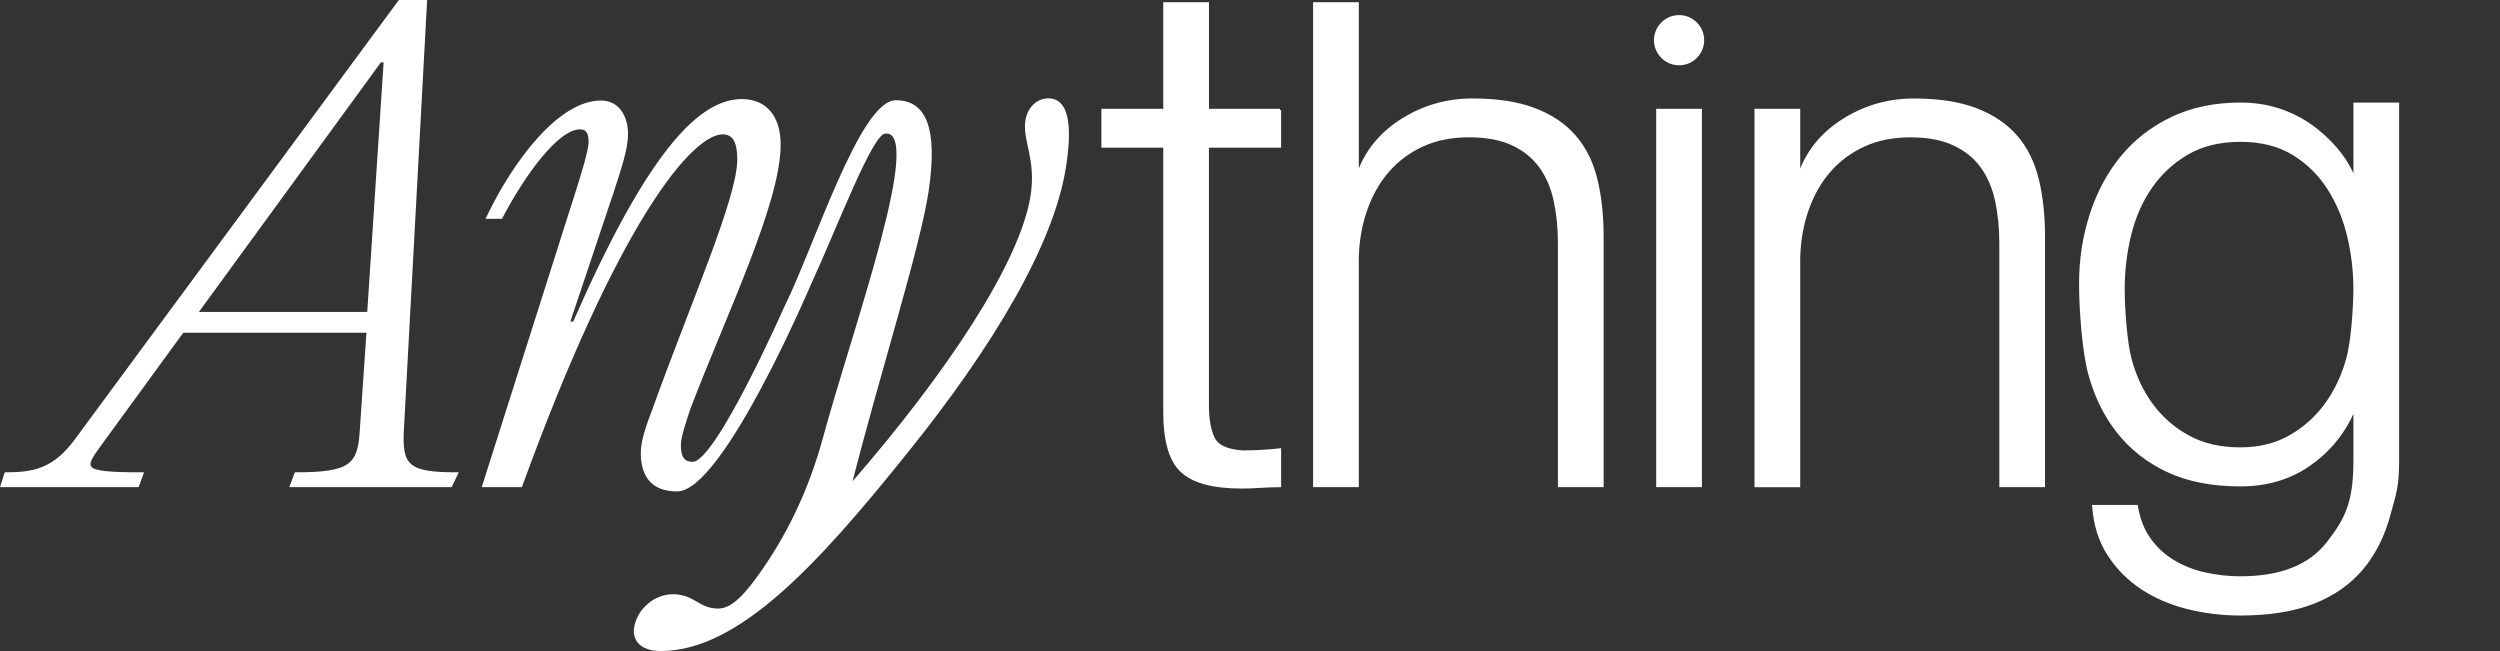 <svg
  width="384"
  height="100"
  viewBox="0 0 384 100"
  fill="none"
  xmlns="http://www.w3.org/2000/svg"
>
  <rect x="0" y="0" width="384" height="100" fill="#333333" stroke="none"/>
  <path
    d="M61.861 65.88L65.416 0.183H61.357L11.824 67.347C8.371 72.183 5.124 72.73 0.862 72.73L0.251 74.645H21.161L21.868 72.73C11.619 72.73 12.731 71.998 16.08 67.347L28.059 50.924H56.479L55.462 65.888C55.16 71.457 53.938 72.73 45.412 72.73L44.7 74.645H69.26L70.173 72.73C62.664 72.73 61.543 71.637 61.853 65.888L61.858 65.883L61.861 65.88ZM56.583 48.093H30.194L58.408 9.399H59.12L56.58 48.088V48.093H56.583Z"
    fill="#FFFFFF"
    stroke="#FFFFFF"
    stroke-width="0.366"
    stroke-miterlimit="10"
  />
  <path
    d="M161.033 15.294C159.104 15.294 157.927 16.939 157.685 18.482C157.197 21.564 159.383 24.417 158.47 30.129C156.842 40.347 145.728 57.272 130.583 74.636C135.174 56.61 140.968 38.7 142.441 29.467C143.934 19.468 141.979 15.581 137.614 15.581C132.231 15.581 125.178 38.122 120.568 47.349C120.568 47.349 110.073 71.119 106.428 71.119C104.8 71.119 104.398 70.02 104.398 68.373C104.398 66.944 105.31 64.528 105.817 62.88C111.2 48.699 119.725 31.227 119.725 22.217C119.725 18.043 117.695 15.401 113.937 15.401C107.237 15.401 99.322 24.082 88.16 49.58H87.349L94.049 29.58C95.263 25.842 96.28 22.879 96.28 20.569C96.28 17.933 94.962 15.623 92.32 15.623C85.929 15.623 79.023 24.744 74.863 33.424H76.992C80.445 26.834 85.622 19.688 89.067 19.688C89.98 19.688 90.591 20.124 90.591 21.778C90.591 23.096 89.472 26.724 88.56 29.58L74.246 74.639H80.034C94.951 33.65 106.223 20.459 110.994 20.459C112.718 20.459 113.43 21.778 113.43 24.524C113.43 30.458 106.119 46.941 100.435 62.767C99.522 65.187 98.609 67.603 98.609 69.584C98.609 72.882 100.032 75.301 103.992 75.301C110.89 75.301 124.302 43.834 124.302 43.834C128.508 34.669 133.761 20.637 135.876 20.35C142.447 19.443 131.226 50.189 126.564 67.353C124.463 75.101 121.035 82.453 116.278 88.917C114.188 91.759 112.338 93.657 110.304 93.657C107.256 93.657 106.595 91.457 103.347 91.457C100.607 91.457 98.024 93.657 97.587 96.403C97.291 98.268 98.469 99.811 101.508 99.811C113.383 99.811 125.55 86.511 139.219 69.477C152.496 52.994 161.664 37.494 163.537 25.732C164.689 18.48 163.678 15.288 161.036 15.288L161.033 15.294Z"
    fill="#FFFFFF"
    stroke="#FFFFFF"
    stroke-width="0.366"
    stroke-miterlimit="10"
  />
  <path
    d="M196.598 16.894V22.496H185.507V62.179C185.507 64.365 185.802 66.069 186.408 67.305C187.005 68.539 188.504 69.22 190.895 69.364C192.799 69.364 194.694 69.26 196.598 69.049V74.651C195.615 74.651 194.624 74.682 193.641 74.752C192.658 74.823 191.667 74.856 190.684 74.856C186.247 74.856 183.146 73.995 181.392 72.271C179.629 70.547 178.789 67.359 178.86 62.709V22.496H169.356V16.894H178.86V0.521H185.515V16.894H196.607H196.601H196.598Z"
    fill="#FFFFFF"
    stroke="#FFFFFF"
    stroke-width="0.366"
    stroke-miterlimit="10"
  />
  <path
    d="M208.532 0.521V26.29H208.743C210.011 22.978 212.261 20.322 215.5 18.316C218.742 16.311 222.297 15.305 226.167 15.305C230.037 15.305 233.155 15.801 235.729 16.784C238.3 17.767 240.359 19.164 241.908 20.958C243.458 22.752 244.55 24.958 245.181 27.563C245.818 30.169 246.133 33.095 246.133 36.328V74.639H239.478V37.382C239.478 35.061 239.267 32.892 238.841 30.887C238.416 28.881 237.678 27.138 236.622 25.659C235.568 24.18 234.14 23.017 232.346 22.172C230.552 21.33 228.316 20.905 225.64 20.905C222.964 20.905 220.587 21.381 218.508 22.333C216.432 23.285 214.669 24.589 213.23 26.242C211.782 27.895 210.658 29.87 209.847 32.157C209.036 34.447 208.594 36.928 208.529 39.604V74.642H201.874V0.521H208.529H208.532Z"
    fill="#FFFFFF"
    stroke="#FFFFFF"
    stroke-width="0.366"
    stroke-miterlimit="10"
  />
  <path
    d="M261.231 16.894V74.645H254.575V16.894H261.231ZM261.577 6.174C261.577 4.149 259.932 2.501 257.907 2.501C255.882 2.501 254.234 4.149 254.234 6.174C254.234 8.199 255.879 9.847 257.907 9.847C259.935 9.847 261.577 8.199 261.577 6.174Z"
    fill="#FFFFFF"
    stroke="#FFFFFF"
    stroke-width="0.366"
    stroke-miterlimit="10"
  />
  <path
    d="M276.332 16.894V26.296H276.544C277.811 22.983 280.062 20.327 283.301 18.322C286.542 16.317 290.097 15.311 293.967 15.311C297.837 15.311 300.958 15.807 303.529 16.79C306.101 17.773 308.157 19.17 309.709 20.964C311.258 22.758 312.351 24.963 312.982 27.569C313.618 30.174 313.931 33.101 313.931 36.334V74.645H307.278V37.387C307.278 35.067 307.064 32.898 306.642 30.892C306.216 28.887 305.478 27.143 304.422 25.665C303.369 24.186 301.941 23.023 300.147 22.181C298.352 21.338 296.116 20.913 293.44 20.913C290.765 20.913 288.387 21.389 286.309 22.341C284.233 23.293 282.473 24.597 281.03 26.251C279.583 27.904 278.459 29.878 277.648 32.168C276.837 34.458 276.394 36.94 276.33 39.615V74.654H269.674V16.894H276.33H276.332Z"
    fill="#FFFFFF"
    stroke="#FFFFFF"
    stroke-width="0.366"
    stroke-miterlimit="10"
  />
  <path
    d="M367.001 79.019C366.119 82.289 364.731 85.058 362.827 87.328C360.923 89.598 358.441 91.342 355.382 92.55C352.321 93.756 348.572 94.361 344.136 94.361C341.39 94.361 338.717 94.043 336.111 93.401C333.506 92.759 331.168 91.767 329.09 90.418C327.014 89.069 325.29 87.342 323.915 85.25C322.538 83.154 321.747 80.65 321.535 77.738H328.191C328.543 79.794 329.225 81.518 330.247 82.906C331.27 84.295 332.498 85.41 333.945 86.258C335.385 87.109 336.993 87.731 338.748 88.12C340.508 88.508 342.302 88.703 344.136 88.703C350.327 88.703 354.802 86.925 357.548 83.376C360.294 79.822 361.669 77.366 361.669 70.694V63.235H361.458C359.909 66.646 357.638 69.378 354.647 71.44C351.653 73.502 348.155 74.527 344.141 74.527C339.776 74.527 336.046 73.8 332.948 72.341C329.85 70.888 327.295 68.877 325.29 66.322C323.285 63.767 321.826 60.762 320.905 57.32C319.992 53.876 319.53 47.544 319.53 43.637C319.53 39.731 320.076 36.309 321.169 32.929C322.262 29.557 323.842 26.605 325.921 24.087C327.997 21.564 330.568 19.581 333.63 18.122C336.689 16.669 340.195 15.936 344.136 15.936C346.175 15.936 348.096 16.221 349.89 16.787C351.684 17.359 353.323 18.156 354.802 19.187C356.281 20.218 357.599 21.406 358.762 22.755C359.928 24.104 360.821 25.524 361.458 27.017H361.669V15.939H368.325V70.691C368.325 74.738 367.882 75.741 367.006 79.008L367.001 79.022V79.019ZM351.743 67.029C353.921 65.784 355.754 64.156 357.233 62.125C358.712 60.103 359.818 57.774 360.556 55.146C361.297 52.518 361.663 47.164 361.663 44.395C361.663 41.626 361.348 38.998 360.711 36.3C360.075 33.602 359.058 31.151 357.653 28.952C356.244 26.752 354.43 24.975 352.211 23.625C349.994 22.276 347.299 21.603 344.13 21.603C340.961 21.603 338.252 22.259 335.996 23.575C333.74 24.89 331.875 26.611 330.396 28.743C328.918 30.875 327.842 33.309 327.174 36.041C326.504 38.779 326.172 41.567 326.172 44.401C326.172 47.234 326.524 52.524 327.225 55.151C327.926 57.779 329.019 60.106 330.498 62.131C331.977 64.153 333.841 65.79 336.097 67.035C338.348 68.28 341.023 68.897 344.122 68.897C347.009 68.897 349.544 68.274 351.729 67.035L351.743 67.029Z"
    fill="#FFFFFF"
    stroke="#FFFFFF"
    stroke-width="0.366"
    stroke-miterlimit="10"
  />
</svg>
